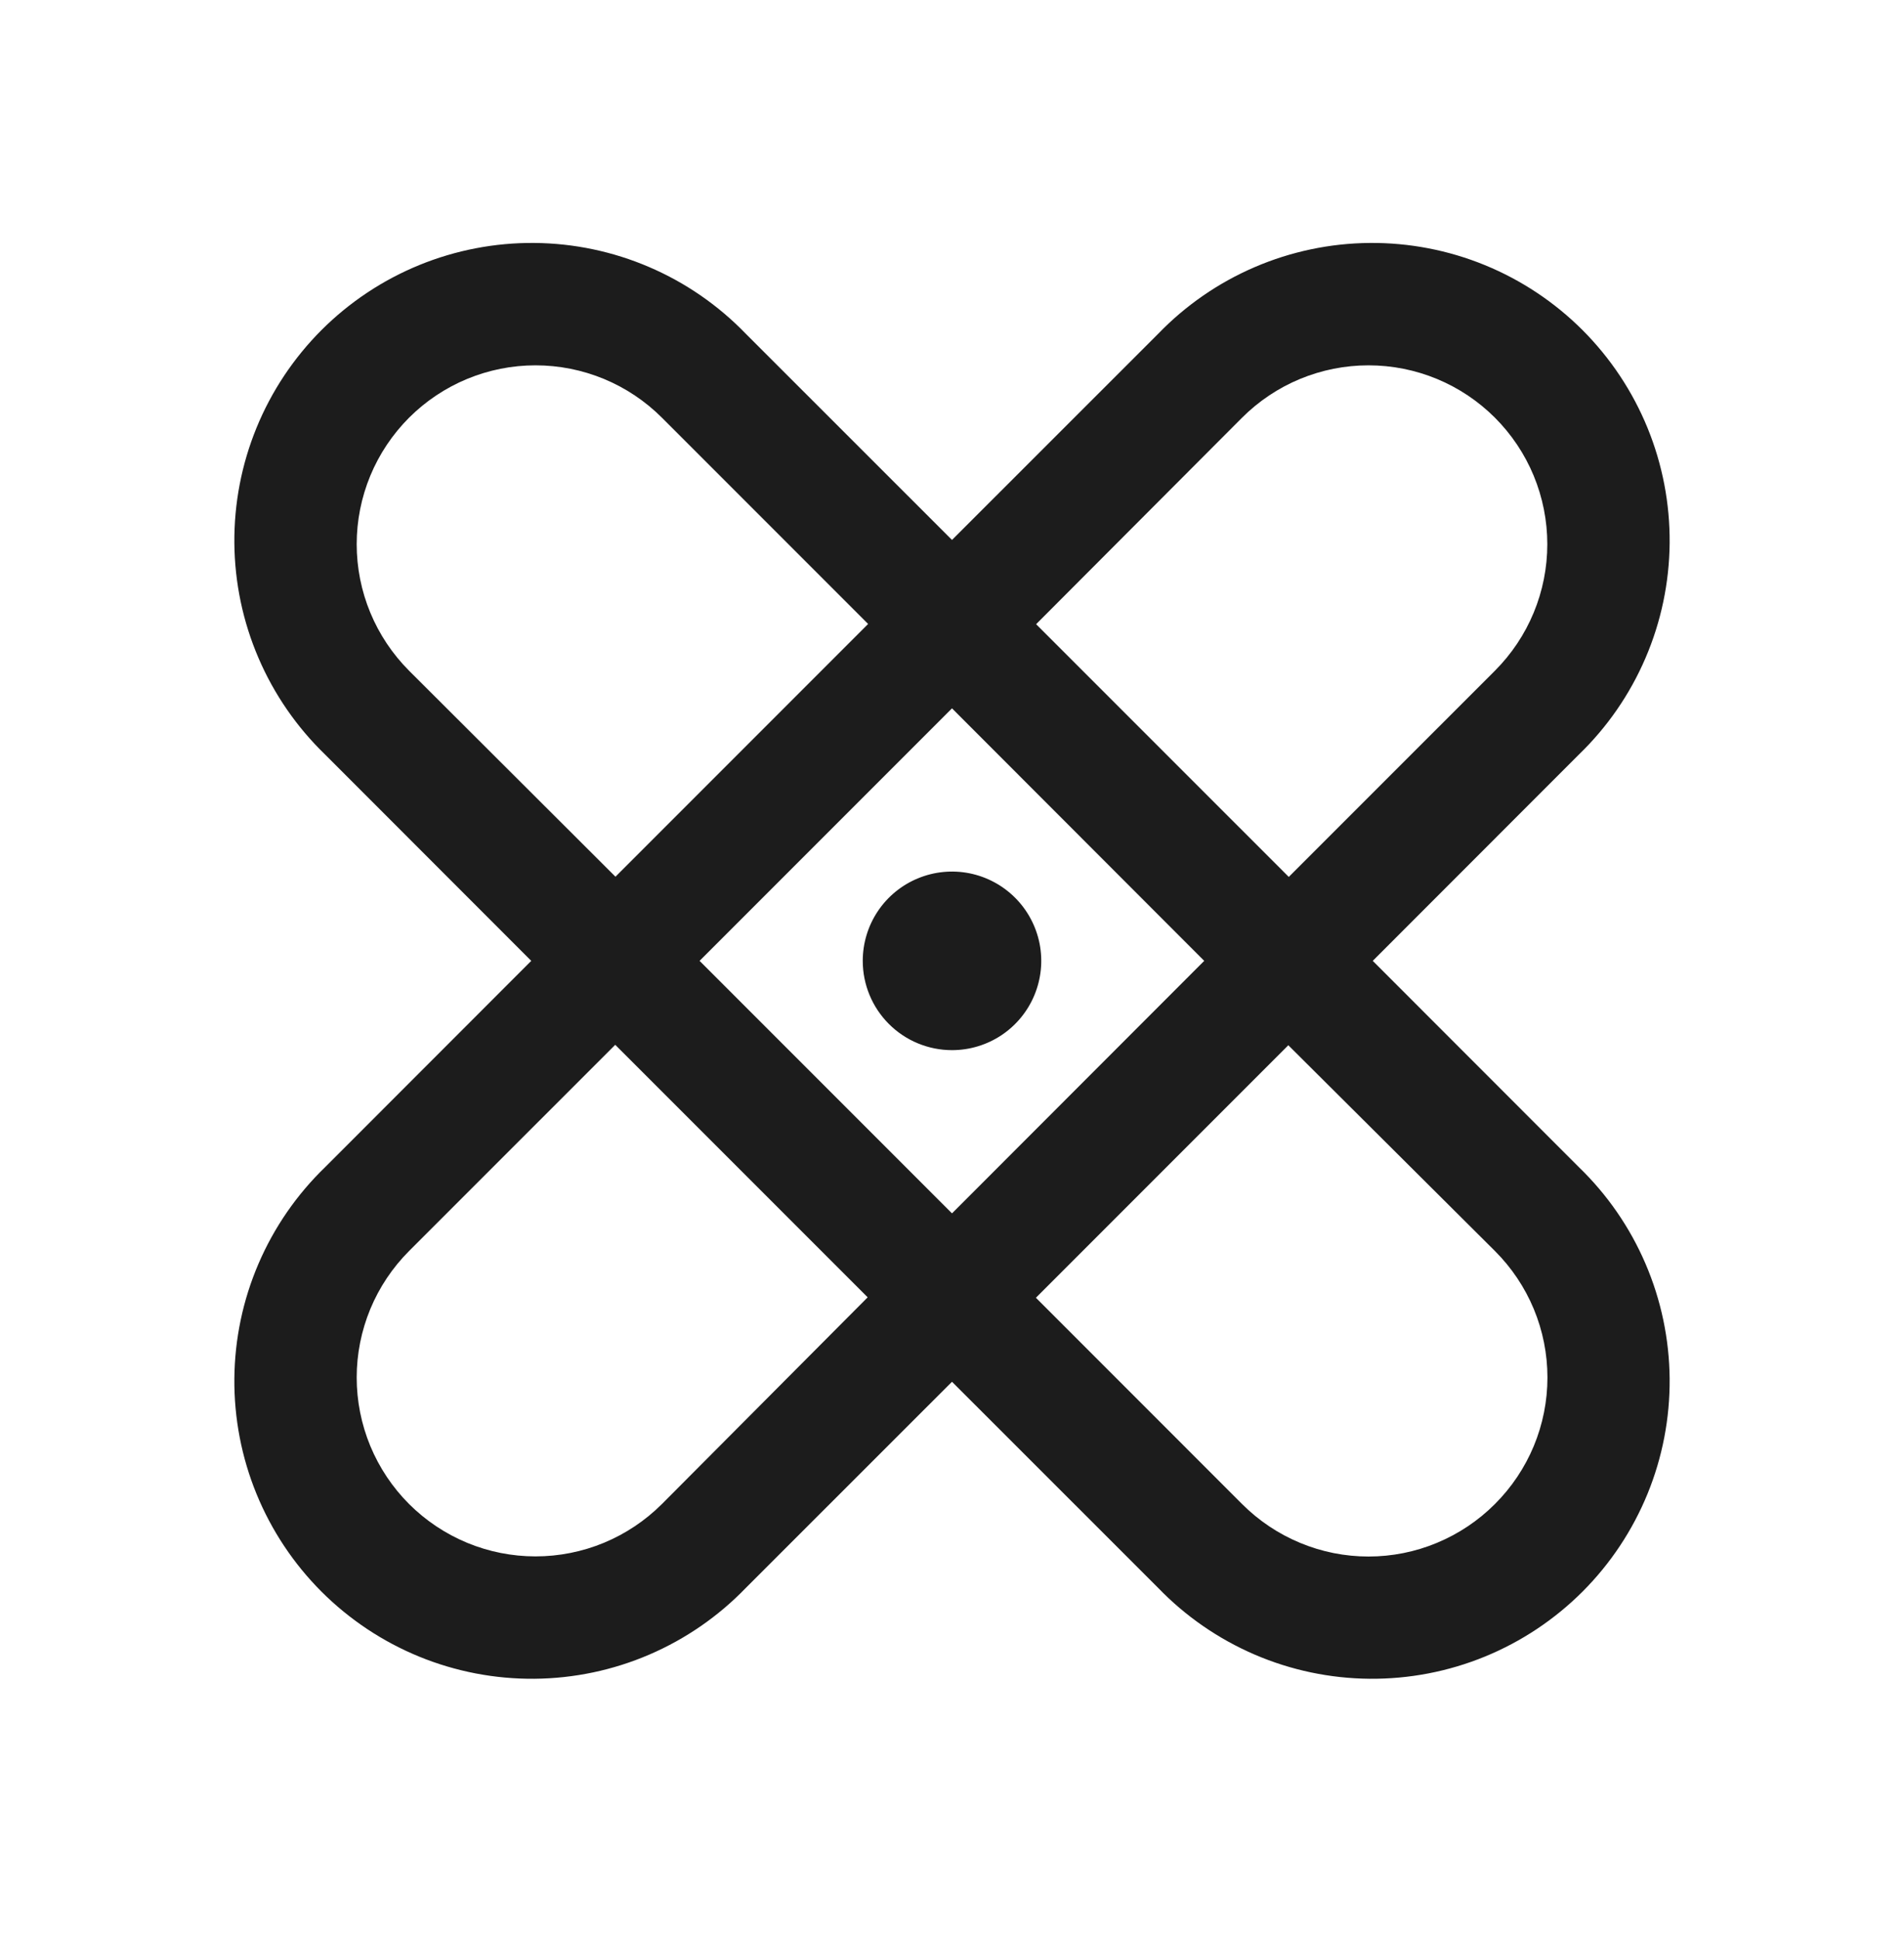 <svg xmlns="http://www.w3.org/2000/svg" width="56" height="57" viewBox="0 0 56 57" fill="none"><path d="M40.375 28.25L46.436 22.186C47.272 21.379 47.939 20.414 48.397 19.346C48.856 18.279 49.097 17.13 49.107 15.969C49.117 14.807 48.896 13.655 48.456 12.579C48.016 11.504 47.366 10.527 46.545 9.705C45.723 8.884 44.746 8.234 43.671 7.794C42.596 7.354 41.443 7.133 40.282 7.143C39.12 7.153 37.972 7.394 36.904 7.853C35.837 8.311 34.871 8.978 34.064 9.814L28 15.875L21.936 9.814C21.129 8.978 20.164 8.311 19.096 7.853C18.029 7.394 16.88 7.153 15.719 7.143C14.557 7.133 13.405 7.354 12.329 7.794C11.254 8.234 10.277 8.884 9.455 9.705C8.634 10.527 7.984 11.504 7.544 12.579C7.104 13.655 6.883 14.807 6.893 15.969C6.903 17.13 7.144 18.279 7.603 19.346C8.062 20.414 8.728 21.379 9.564 22.186L15.625 28.25L9.564 34.314C8.728 35.121 8.062 36.086 7.603 37.154C7.144 38.221 6.903 39.37 6.893 40.532C6.883 41.693 7.104 42.846 7.544 43.921C7.984 44.996 8.634 45.973 9.455 46.795C10.277 47.616 11.254 48.266 12.329 48.706C13.405 49.146 14.557 49.367 15.719 49.357C16.88 49.347 18.029 49.106 19.096 48.647C20.164 48.188 21.129 47.522 21.936 46.686L28 40.625L34.064 46.686C34.871 47.522 35.837 48.188 36.904 48.647C37.972 49.106 39.12 49.347 40.282 49.357C41.443 49.367 42.596 49.146 43.671 48.706C44.746 48.266 45.723 47.616 46.545 46.795C47.366 45.973 48.016 44.996 48.456 43.921C48.896 42.846 49.117 41.693 49.107 40.532C49.097 39.37 48.856 38.221 48.397 37.154C47.939 36.086 47.272 35.121 46.436 34.314L40.375 28.25ZM36.531 12.281C37.02 11.793 37.599 11.405 38.237 11.141C38.876 10.877 39.559 10.741 40.25 10.741C40.941 10.741 41.625 10.877 42.263 11.141C42.901 11.405 43.48 11.793 43.969 12.281C44.457 12.77 44.845 13.349 45.109 13.987C45.373 14.626 45.509 15.309 45.509 16C45.509 16.691 45.373 17.375 45.109 18.012C44.845 18.651 44.457 19.23 43.969 19.719L37.905 25.782L30.474 18.352L36.531 12.281ZM35.418 28.25L28 35.674L20.576 28.25L28 20.826L35.418 28.25ZM12.031 19.719C11.543 19.23 11.156 18.651 10.891 18.012C10.627 17.375 10.491 16.691 10.491 16C10.491 15.309 10.627 14.626 10.891 13.987C11.156 13.349 11.543 12.77 12.031 12.281C12.52 11.793 13.1 11.405 13.738 11.141C14.376 10.877 15.059 10.741 15.75 10.741C16.441 10.741 17.125 10.877 17.763 11.141C18.401 11.405 18.98 11.793 19.469 12.281L25.533 18.345L18.102 25.776L12.031 19.719ZM19.469 44.219C18.98 44.707 18.401 45.094 17.763 45.359C17.125 45.623 16.441 45.759 15.75 45.759C15.059 45.759 14.376 45.623 13.738 45.359C13.1 45.094 12.52 44.707 12.031 44.219C11.543 43.73 11.156 43.151 10.891 42.513C10.627 41.874 10.491 41.191 10.491 40.5C10.491 39.809 10.627 39.126 10.891 38.487C11.156 37.849 11.543 37.27 12.031 36.781L18.095 30.718L25.52 38.142L19.469 44.219ZM43.969 44.219C43.481 44.708 42.901 45.096 42.263 45.361C41.625 45.627 40.941 45.763 40.25 45.763C39.559 45.763 38.875 45.627 38.237 45.361C37.599 45.096 37.019 44.708 36.531 44.219L30.468 38.155L37.892 30.731L43.969 36.781C44.458 37.269 44.847 37.849 45.112 38.487C45.377 39.125 45.513 39.809 45.513 40.5C45.513 41.191 45.377 41.875 45.112 42.513C44.847 43.151 44.458 43.731 43.969 44.219ZM25.375 28.25C25.375 27.731 25.529 27.223 25.817 26.792C26.106 26.36 26.516 26.023 26.996 25.825C27.475 25.626 28.003 25.574 28.512 25.675C29.021 25.777 29.489 26.027 29.856 26.394C30.223 26.761 30.473 27.229 30.575 27.738C30.676 28.247 30.624 28.775 30.425 29.255C30.227 29.734 29.89 30.144 29.459 30.433C29.027 30.721 28.519 30.875 28 30.875C27.304 30.875 26.636 30.598 26.144 30.106C25.652 29.614 25.375 28.946 25.375 28.25Z" fill="#1C1C1C"></path></svg>